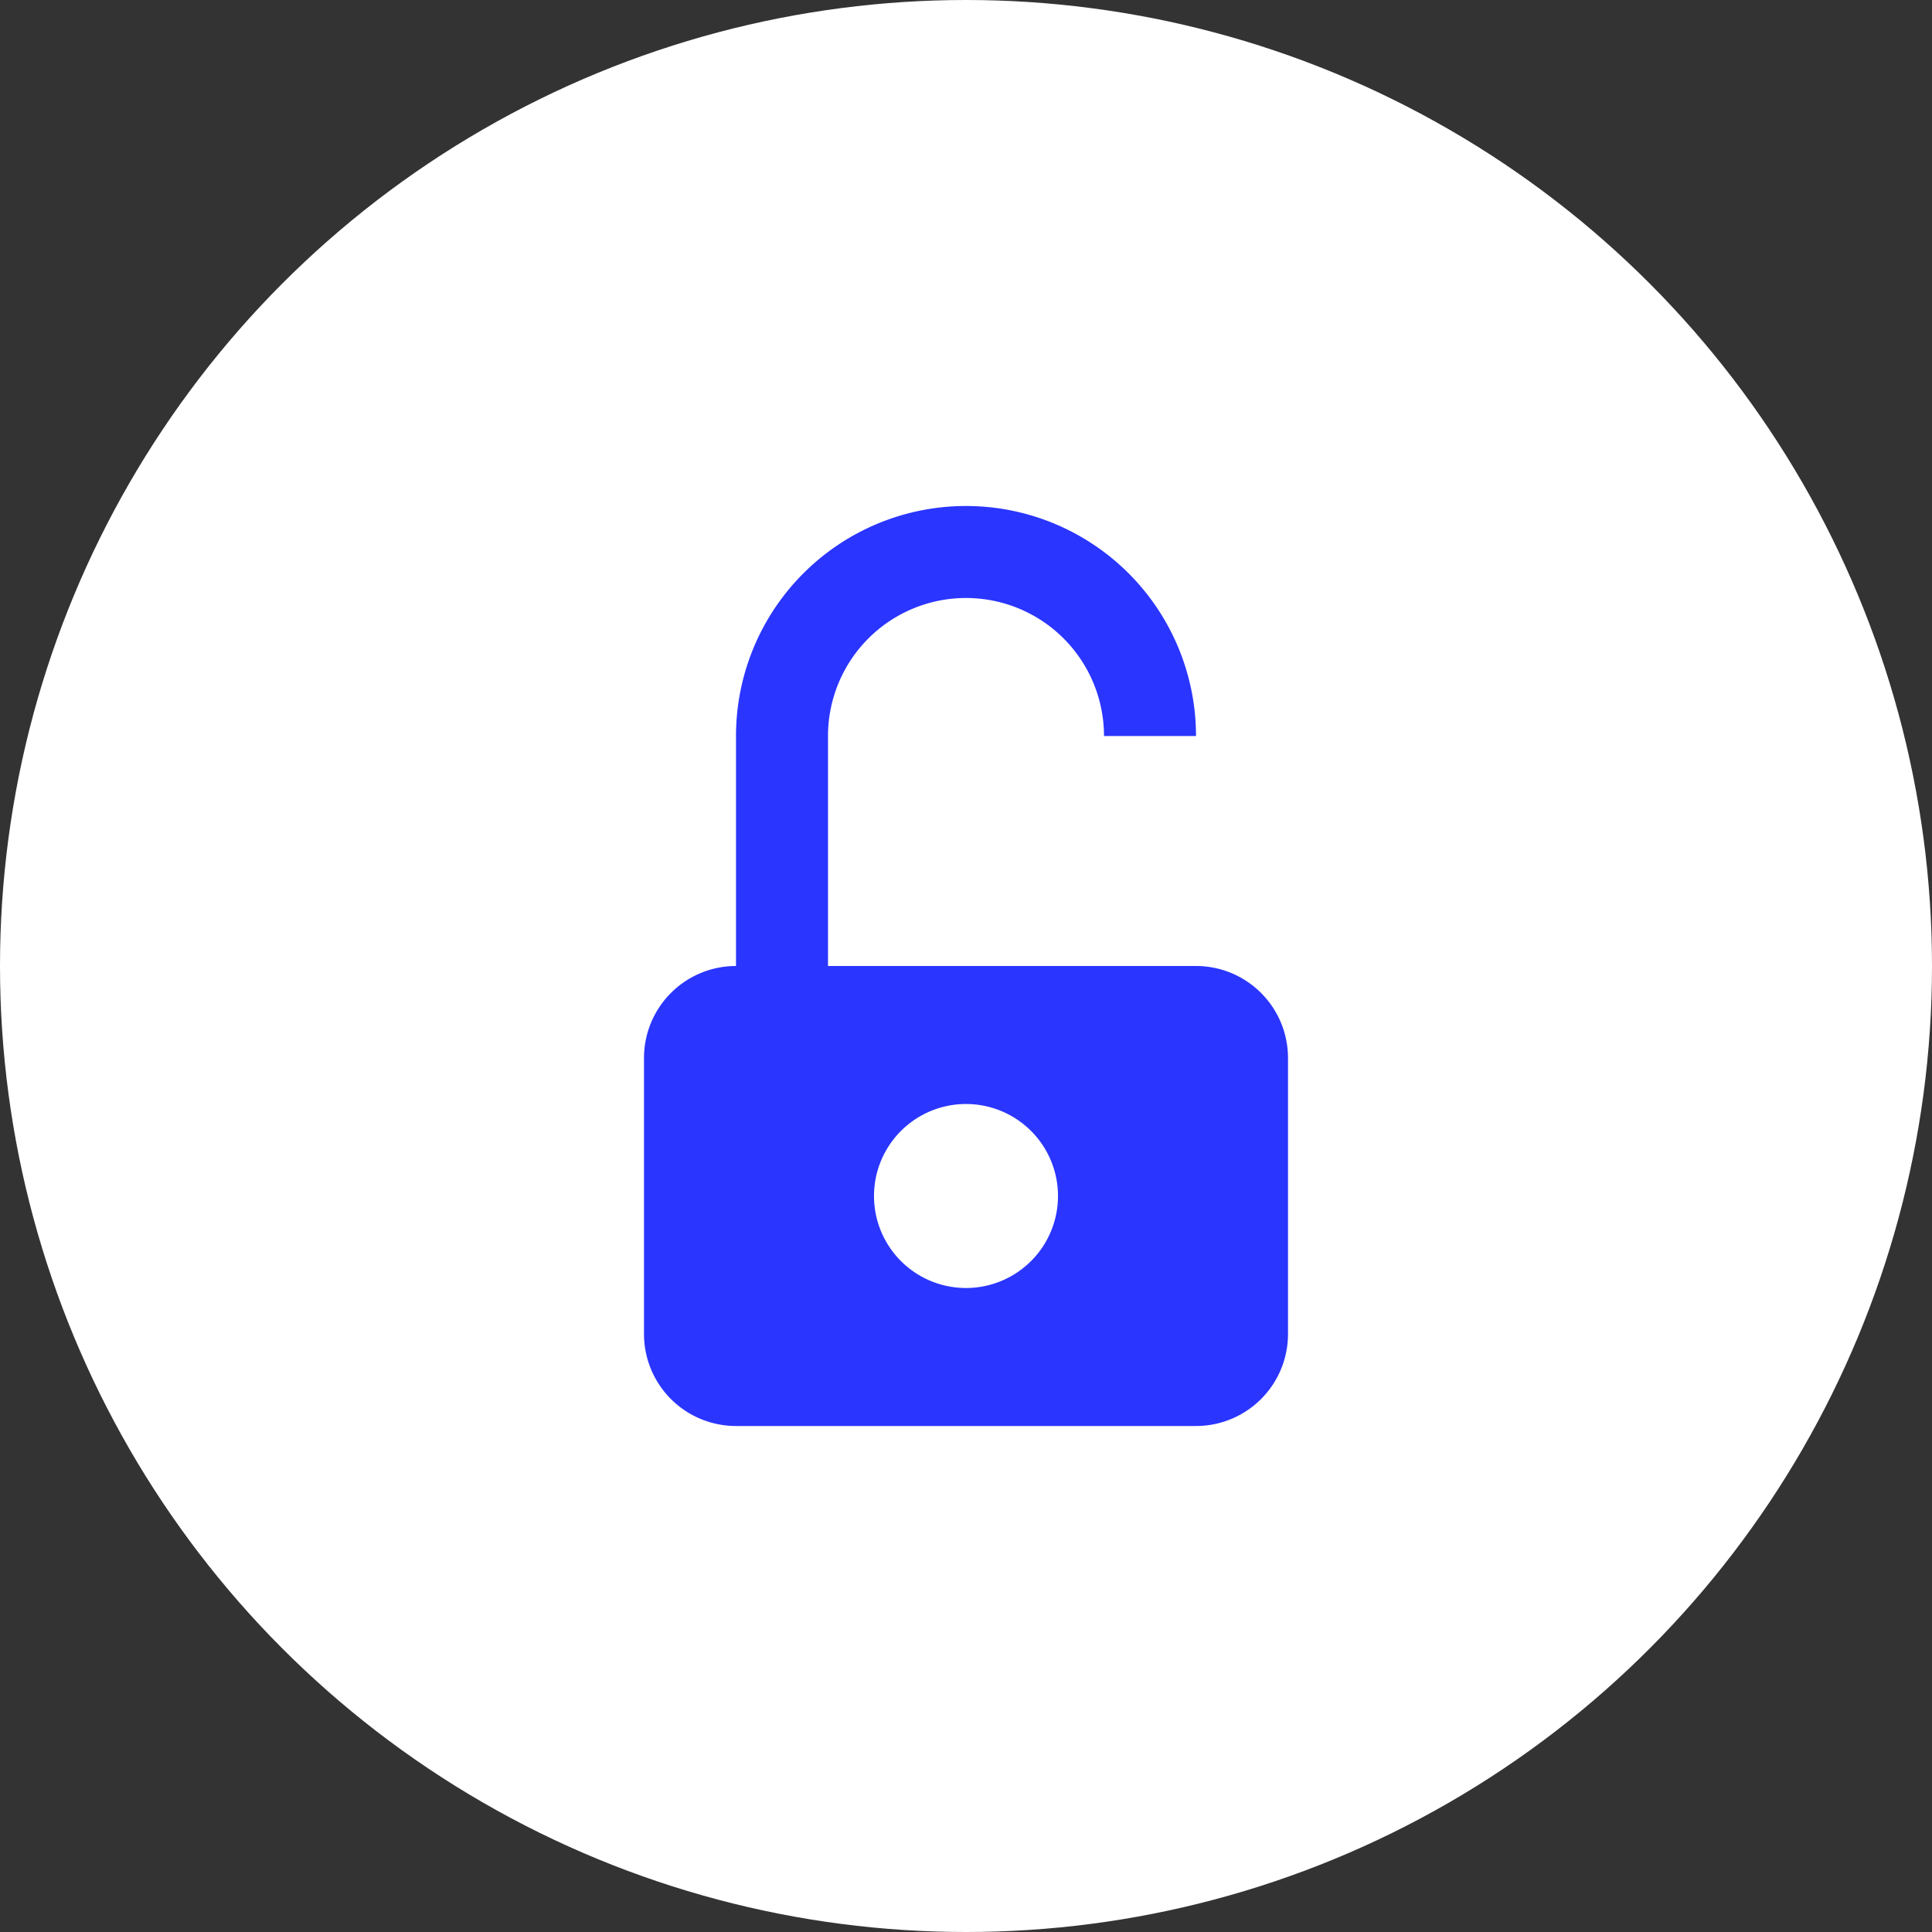 <svg xmlns="http://www.w3.org/2000/svg" width="42" height="42" fill="none"><rect width="100%" height="100%" fill="#333333" stroke="none"/><circle cx="21" cy="21" r="21" fill="#fff"/><path fill="#2A35FF" d="M26 16h-2a3 3 0 1 0-6 0v5h8a2 2 0 0 1 2 2v6a2 2 0 0 1-2 2H16a2 2 0 0 1-2-2v-6a2 2 0 0 1 2-2v-5a5 5 0 1 1 10 0m-5 12a2 2 0 1 0 0-4 2 2 0 0 0 0 4"/></svg>
